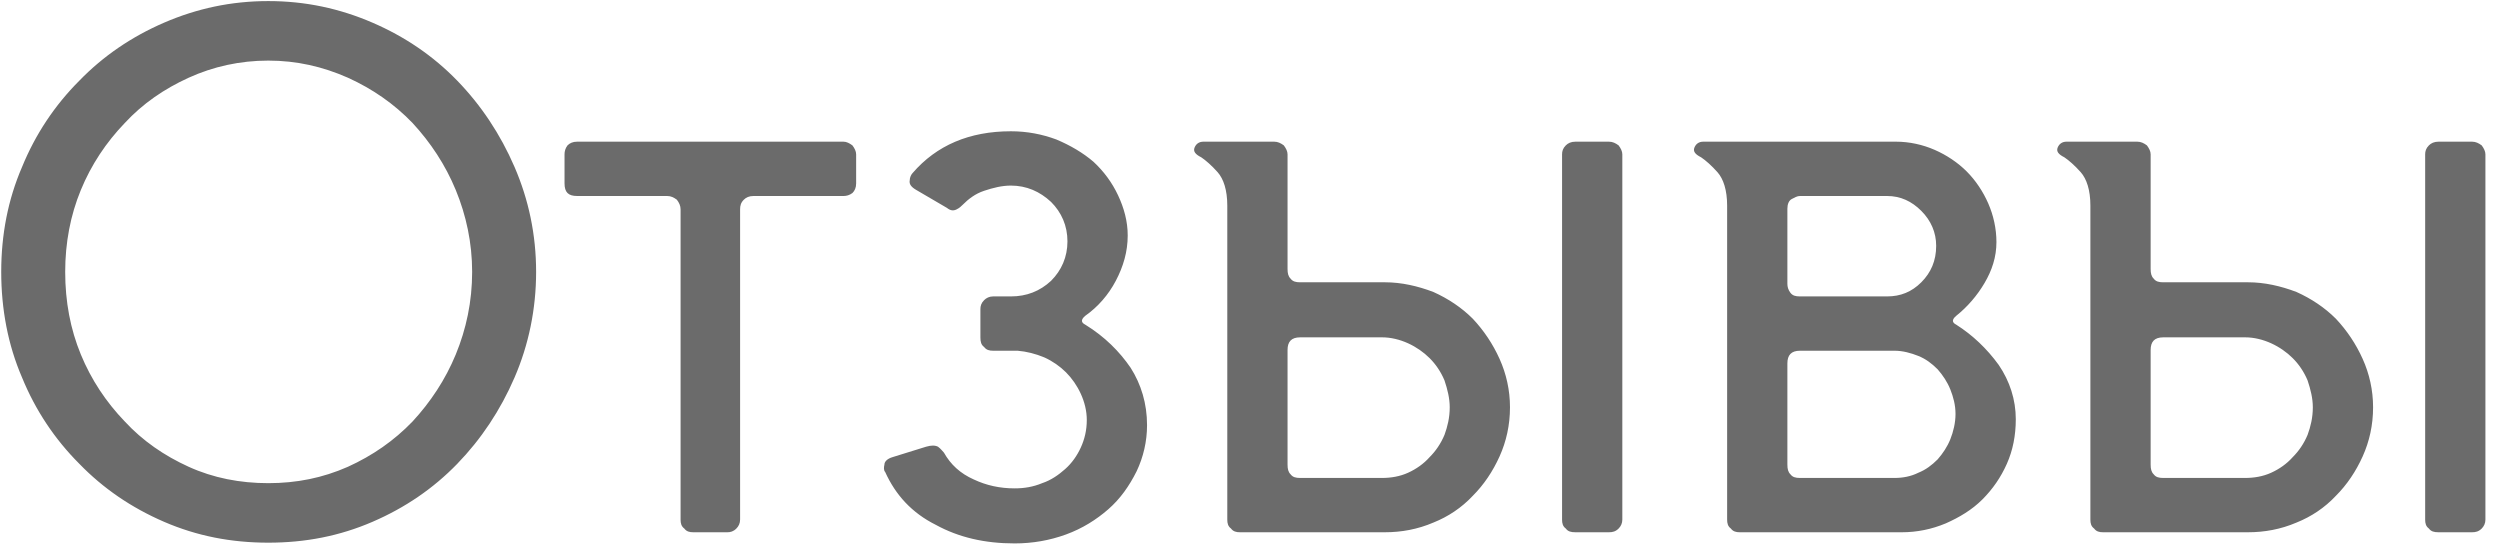 <?xml version="1.0" encoding="UTF-8"?> <svg xmlns="http://www.w3.org/2000/svg" width="155" height="34" viewBox="0 0 155 34" fill="none"><path d="M16.634 0.067C18.941 0.067 21.062 0.528 23.092 1.404C25.122 2.281 26.874 3.48 28.35 5.002C29.826 6.524 31.026 8.323 31.902 10.353C32.778 12.382 33.239 14.55 33.239 16.856C33.239 19.163 32.778 21.377 31.902 23.406C31.026 25.436 29.826 27.234 28.35 28.756C26.874 30.279 25.122 31.478 23.092 32.354C21.062 33.231 18.941 33.646 16.634 33.646C14.328 33.646 12.207 33.231 10.177 32.354C8.148 31.478 6.395 30.279 4.919 28.756C3.397 27.234 2.197 25.436 1.367 23.406C0.491 21.377 0.076 19.163 0.076 16.856C0.076 14.55 0.491 12.382 1.367 10.353C2.197 8.323 3.397 6.524 4.919 5.002C6.395 3.48 8.148 2.281 10.177 1.404C12.207 0.528 14.328 0.067 16.634 0.067ZM16.634 29.956C18.387 29.956 20.002 29.633 21.57 28.941C23.092 28.249 24.43 27.327 25.583 26.127C26.69 24.928 27.612 23.544 28.258 21.976C28.904 20.408 29.273 18.701 29.273 16.856C29.273 15.057 28.904 13.351 28.258 11.783C27.612 10.214 26.69 8.831 25.583 7.631C24.43 6.432 23.092 5.51 21.57 4.818C20.002 4.126 18.387 3.757 16.634 3.757C14.882 3.757 13.221 4.126 11.699 4.818C10.177 5.51 8.839 6.432 7.732 7.631C6.579 8.831 5.657 10.214 5.011 11.783C4.365 13.351 4.042 15.057 4.042 16.856C4.042 18.701 4.365 20.408 5.011 21.976C5.657 23.544 6.579 24.928 7.732 26.127C8.839 27.327 10.177 28.249 11.699 28.941C13.221 29.633 14.882 29.956 16.634 29.956ZM42.98 33C42.749 33 42.565 32.954 42.427 32.769C42.242 32.631 42.196 32.447 42.196 32.216V12.982C42.196 12.751 42.104 12.567 41.965 12.382C41.781 12.244 41.596 12.152 41.366 12.152H35.785C35.231 12.152 35.001 11.921 35.001 11.367V9.569C35.001 9.384 35.047 9.2 35.185 9.015C35.323 8.877 35.508 8.784 35.785 8.784H52.297C52.482 8.784 52.666 8.877 52.851 9.015C52.989 9.2 53.081 9.384 53.081 9.569V11.367C53.081 11.644 52.989 11.829 52.851 11.967C52.666 12.105 52.482 12.152 52.297 12.152H46.716C46.44 12.152 46.255 12.244 46.117 12.382C45.932 12.567 45.886 12.751 45.886 12.982V32.216C45.886 32.447 45.794 32.631 45.655 32.769C45.471 32.954 45.286 33 45.102 33H42.98ZM67.289 19.578C67.012 19.808 67.012 19.993 67.289 20.131C68.488 20.869 69.41 21.792 70.102 22.806C70.748 23.821 71.117 25.02 71.117 26.358C71.117 27.373 70.886 28.341 70.471 29.218C70.01 30.14 69.457 30.924 68.719 31.57C67.981 32.216 67.104 32.769 66.09 33.138C65.075 33.507 64.014 33.692 62.907 33.692C61.062 33.692 59.447 33.323 58.018 32.539C56.542 31.801 55.527 30.694 54.881 29.264C54.789 29.172 54.789 28.987 54.835 28.803C54.835 28.618 55.02 28.434 55.342 28.341L57.418 27.696C57.741 27.603 57.971 27.603 58.156 27.696C58.34 27.834 58.433 27.972 58.525 28.065C58.94 28.803 59.54 29.356 60.37 29.725C61.154 30.094 61.984 30.279 62.907 30.279C63.507 30.279 64.06 30.186 64.614 29.956C65.167 29.771 65.628 29.448 66.043 29.079C66.459 28.71 66.781 28.249 67.012 27.742C67.243 27.234 67.381 26.681 67.381 26.035C67.381 25.482 67.243 24.928 67.012 24.421C66.781 23.913 66.459 23.452 66.09 23.083C65.721 22.714 65.259 22.391 64.752 22.161C64.198 21.93 63.645 21.792 63.091 21.745H61.569C61.339 21.745 61.154 21.699 61.016 21.515C60.831 21.377 60.785 21.192 60.785 20.915V19.163C60.785 18.978 60.831 18.794 61.016 18.609C61.154 18.471 61.339 18.378 61.569 18.378H62.676C63.645 18.378 64.475 18.055 65.167 17.41C65.813 16.764 66.182 15.934 66.182 14.965C66.182 13.996 65.813 13.166 65.167 12.521C64.475 11.875 63.645 11.506 62.676 11.506C62.123 11.506 61.569 11.644 61.016 11.829C60.462 12.013 60.047 12.336 59.678 12.705C59.586 12.797 59.494 12.889 59.309 12.982C59.125 13.074 58.94 13.074 58.709 12.889L56.818 11.783C56.495 11.598 56.357 11.414 56.403 11.183C56.403 10.998 56.495 10.814 56.588 10.722C58.064 9.015 60.093 8.139 62.676 8.139C63.691 8.139 64.614 8.323 65.49 8.646C66.366 9.015 67.15 9.476 67.796 10.03C68.442 10.629 68.949 11.321 69.318 12.105C69.687 12.889 69.918 13.72 69.918 14.596C69.918 15.611 69.641 16.533 69.18 17.41C68.719 18.286 68.073 19.024 67.289 19.578ZM85.87 17.502C86.885 17.502 87.9 17.733 88.868 18.102C89.791 18.517 90.621 19.07 91.313 19.762C92.005 20.5 92.558 21.33 92.974 22.253C93.389 23.175 93.619 24.19 93.619 25.251C93.619 26.358 93.389 27.373 92.974 28.295C92.558 29.218 92.005 30.048 91.313 30.74C90.621 31.478 89.791 32.031 88.868 32.4C87.9 32.816 86.885 33 85.87 33H76.876C76.645 33 76.461 32.954 76.322 32.769C76.138 32.631 76.092 32.447 76.092 32.216V12.751C76.092 11.783 75.861 11.091 75.492 10.675C75.123 10.26 74.754 9.938 74.477 9.753C74.108 9.569 73.97 9.384 74.062 9.153C74.154 8.923 74.339 8.784 74.616 8.784H78.998C79.228 8.784 79.413 8.877 79.597 9.015C79.736 9.2 79.828 9.384 79.828 9.569V16.672C79.828 16.948 79.874 17.133 80.012 17.271C80.151 17.456 80.335 17.502 80.612 17.502H85.87ZM97.678 33C97.401 33 97.217 32.954 97.079 32.769C96.894 32.631 96.848 32.447 96.848 32.216V9.569C96.848 9.384 96.894 9.2 97.079 9.015C97.217 8.877 97.401 8.784 97.678 8.784H99.754C99.984 8.784 100.169 8.877 100.354 9.015C100.492 9.2 100.584 9.384 100.584 9.569V32.216C100.584 32.447 100.492 32.631 100.354 32.769C100.169 32.954 99.984 33 99.754 33H97.678ZM79.828 28.803C79.828 29.079 79.874 29.264 80.012 29.402C80.151 29.587 80.335 29.633 80.612 29.633H85.686C86.239 29.633 86.793 29.541 87.3 29.31C87.808 29.079 88.269 28.756 88.638 28.341C89.007 27.972 89.33 27.511 89.56 26.958C89.745 26.45 89.883 25.897 89.883 25.251C89.883 24.698 89.745 24.144 89.56 23.59C89.33 23.037 89.007 22.576 88.638 22.207C88.269 21.838 87.808 21.515 87.3 21.284C86.793 21.054 86.239 20.915 85.686 20.915H80.612C80.058 20.915 79.828 21.192 79.828 21.699V28.803ZM107.866 33C107.636 33 107.451 32.954 107.313 32.769C107.128 32.631 107.082 32.447 107.082 32.216V12.751C107.082 11.783 106.851 11.091 106.482 10.675C106.113 10.26 105.744 9.938 105.468 9.753C105.099 9.569 104.96 9.384 105.053 9.153C105.145 8.923 105.329 8.784 105.606 8.784H117.552C118.383 8.784 119.213 8.969 119.951 9.292C120.689 9.615 121.381 10.076 121.934 10.629C122.488 11.183 122.949 11.875 123.272 12.613C123.595 13.351 123.779 14.181 123.779 15.011C123.779 15.934 123.503 16.764 123.041 17.548C122.58 18.332 121.98 19.024 121.289 19.578C121.012 19.808 121.012 19.993 121.289 20.131C122.303 20.777 123.18 21.607 123.918 22.622C124.61 23.637 124.979 24.79 124.979 25.989C124.979 27.004 124.794 27.926 124.425 28.756C124.056 29.587 123.549 30.325 122.903 30.971C122.257 31.616 121.473 32.078 120.643 32.447C119.766 32.816 118.844 33 117.921 33H107.866ZM110.818 28.803C110.818 29.079 110.864 29.264 111.003 29.402C111.141 29.587 111.326 29.633 111.602 29.633H117.46C117.968 29.633 118.475 29.541 118.936 29.31C119.397 29.125 119.766 28.849 120.135 28.48C120.458 28.111 120.735 27.696 120.92 27.234C121.104 26.773 121.242 26.22 121.242 25.666C121.242 25.113 121.104 24.605 120.92 24.144C120.735 23.683 120.458 23.268 120.135 22.899C119.766 22.53 119.397 22.253 118.936 22.068C118.475 21.884 117.968 21.745 117.46 21.745H111.602C111.049 21.745 110.818 22.022 110.818 22.53V28.803ZM110.818 17.594C110.818 17.779 110.864 17.963 111.003 18.148C111.141 18.332 111.326 18.378 111.602 18.378H116.999C117.829 18.378 118.521 18.102 119.121 17.502C119.72 16.902 120.043 16.164 120.043 15.242C120.043 14.412 119.72 13.674 119.121 13.074C118.521 12.474 117.829 12.152 116.999 12.152H111.602C111.418 12.152 111.279 12.244 111.095 12.336C110.91 12.428 110.818 12.659 110.818 12.936V17.594ZM139.382 17.502C140.397 17.502 141.412 17.733 142.381 18.102C143.303 18.517 144.133 19.07 144.825 19.762C145.517 20.5 146.071 21.33 146.486 22.253C146.901 23.175 147.131 24.19 147.131 25.251C147.131 26.358 146.901 27.373 146.486 28.295C146.071 29.218 145.517 30.048 144.825 30.74C144.133 31.478 143.303 32.031 142.381 32.4C141.412 32.816 140.397 33 139.382 33H130.388C130.157 33 129.973 32.954 129.835 32.769C129.65 32.631 129.604 32.447 129.604 32.216V12.751C129.604 11.783 129.373 11.091 129.004 10.675C128.635 10.26 128.266 9.938 127.99 9.753C127.621 9.569 127.482 9.384 127.574 9.153C127.667 8.923 127.851 8.784 128.128 8.784H132.51C132.74 8.784 132.925 8.877 133.109 9.015C133.248 9.2 133.34 9.384 133.34 9.569V16.672C133.34 16.948 133.386 17.133 133.525 17.271C133.663 17.456 133.847 17.502 134.124 17.502H139.382ZM151.19 33C150.914 33 150.729 32.954 150.591 32.769C150.406 32.631 150.36 32.447 150.36 32.216V9.569C150.36 9.384 150.406 9.2 150.591 9.015C150.729 8.877 150.914 8.784 151.19 8.784H153.266C153.497 8.784 153.681 8.877 153.866 9.015C154.004 9.2 154.096 9.384 154.096 9.569V32.216C154.096 32.447 154.004 32.631 153.866 32.769C153.681 32.954 153.497 33 153.266 33H151.19ZM133.34 28.803C133.34 29.079 133.386 29.264 133.525 29.402C133.663 29.587 133.847 29.633 134.124 29.633H139.198C139.751 29.633 140.305 29.541 140.812 29.31C141.32 29.079 141.781 28.756 142.15 28.341C142.519 27.972 142.842 27.511 143.072 26.958C143.257 26.45 143.395 25.897 143.395 25.251C143.395 24.698 143.257 24.144 143.072 23.59C142.842 23.037 142.519 22.576 142.15 22.207C141.781 21.838 141.32 21.515 140.812 21.284C140.305 21.054 139.751 20.915 139.198 20.915H134.124C133.571 20.915 133.34 21.192 133.34 21.699V28.803Z" fill="#6B6B6B"></path></svg> 